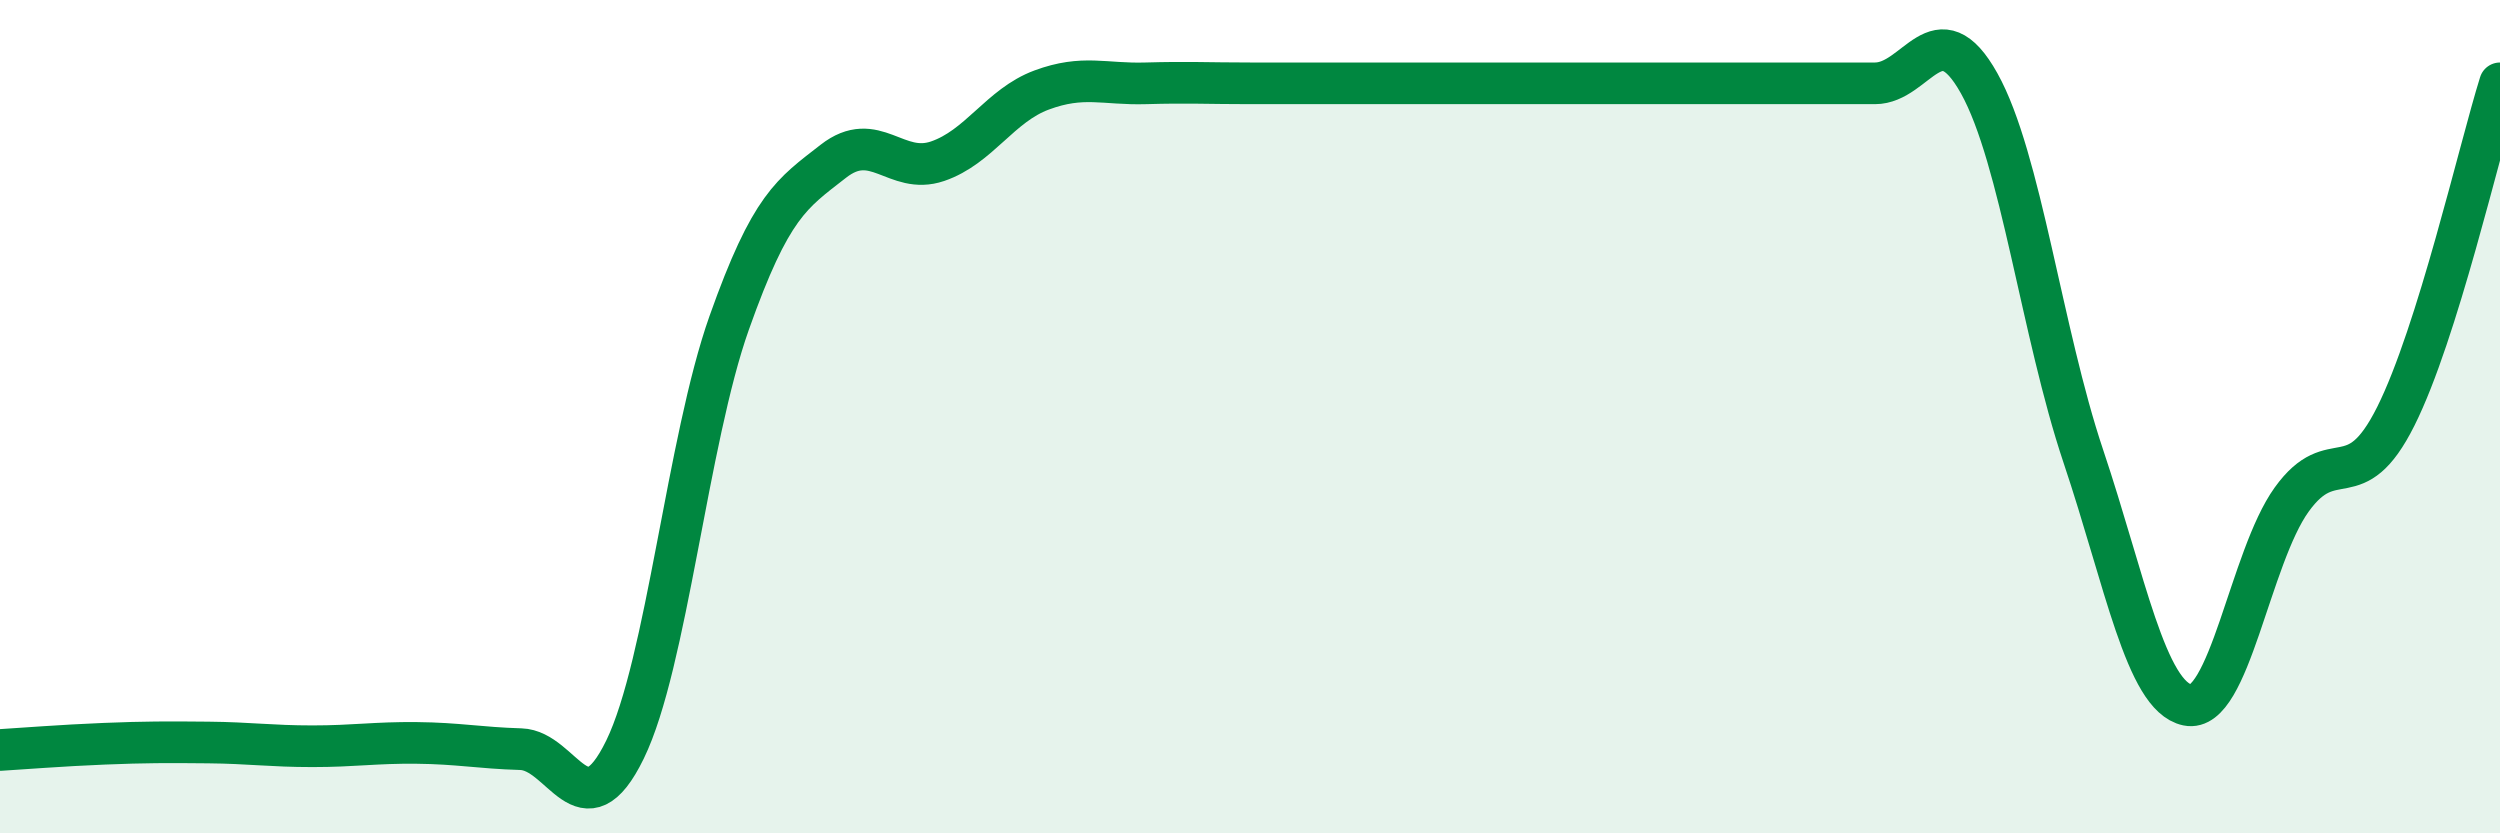 
    <svg width="60" height="20" viewBox="0 0 60 20" xmlns="http://www.w3.org/2000/svg">
      <path
        d="M 0,18 C 0.5,17.97 1.5,17.89 2.5,17.85 C 3.5,17.81 4,17.81 5,17.82 C 6,17.83 6.5,17.91 7.5,17.91 C 8.5,17.91 9,17.82 10,17.83 C 11,17.84 11.5,17.95 12.5,17.98 C 13.5,18.01 14,20.04 15,17.99 C 16,15.94 16.5,10.57 17.5,7.75 C 18.5,4.93 19,4.65 20,3.87 C 21,3.09 21.5,4.21 22.5,3.87 C 23.5,3.53 24,2.53 25,2.16 C 26,1.79 26.5,2.03 27.5,2 C 28.5,1.97 29,2 30,2 C 31,2 31.5,2 32.5,2 C 33.5,2 34,2 35,2 C 36,2 36.5,2 37.5,2 C 38.5,2 39,2 40,2 C 41,2 41.5,2 42.5,2 C 43.5,2 44,2 45,2 C 46,2 46.5,0.21 47.5,2 C 48.5,3.79 49,7.97 50,10.95 C 51,13.93 51.5,16.71 52.5,16.92 C 53.5,17.13 54,13.38 55,11.99 C 56,10.6 56.5,11.99 57.5,9.99 C 58.5,7.99 59.5,3.6 60,2L60 20L0 20Z"
        fill="#008740"
        opacity="0.1"
        stroke-linecap="round"
        stroke-linejoin="round"
      />
      <path
        d="M 0,18 C 0.5,17.97 1.5,17.89 2.5,17.85 C 3.5,17.81 4,17.81 5,17.82 C 6,17.83 6.5,17.91 7.5,17.91 C 8.5,17.91 9,17.82 10,17.83 C 11,17.84 11.5,17.95 12.5,17.98 C 13.5,18.01 14,20.04 15,17.99 C 16,15.94 16.5,10.57 17.5,7.75 C 18.5,4.93 19,4.65 20,3.87 C 21,3.09 21.5,4.21 22.5,3.87 C 23.5,3.53 24,2.53 25,2.16 C 26,1.79 26.5,2.03 27.5,2 C 28.5,1.97 29,2 30,2 C 31,2 31.5,2 32.5,2 C 33.5,2 34,2 35,2 C 36,2 36.5,2 37.5,2 C 38.5,2 39,2 40,2 C 41,2 41.5,2 42.5,2 C 43.5,2 44,2 45,2 C 46,2 46.5,0.21 47.5,2 C 48.5,3.79 49,7.97 50,10.95 C 51,13.93 51.5,16.71 52.5,16.92 C 53.5,17.13 54,13.38 55,11.99 C 56,10.6 56.5,11.99 57.5,9.99 C 58.5,7.99 59.5,3.6 60,2"
        stroke="#008740"
        stroke-width="1"
        fill="none"
        stroke-linecap="round"
        stroke-linejoin="round"
      />
    </svg>
  